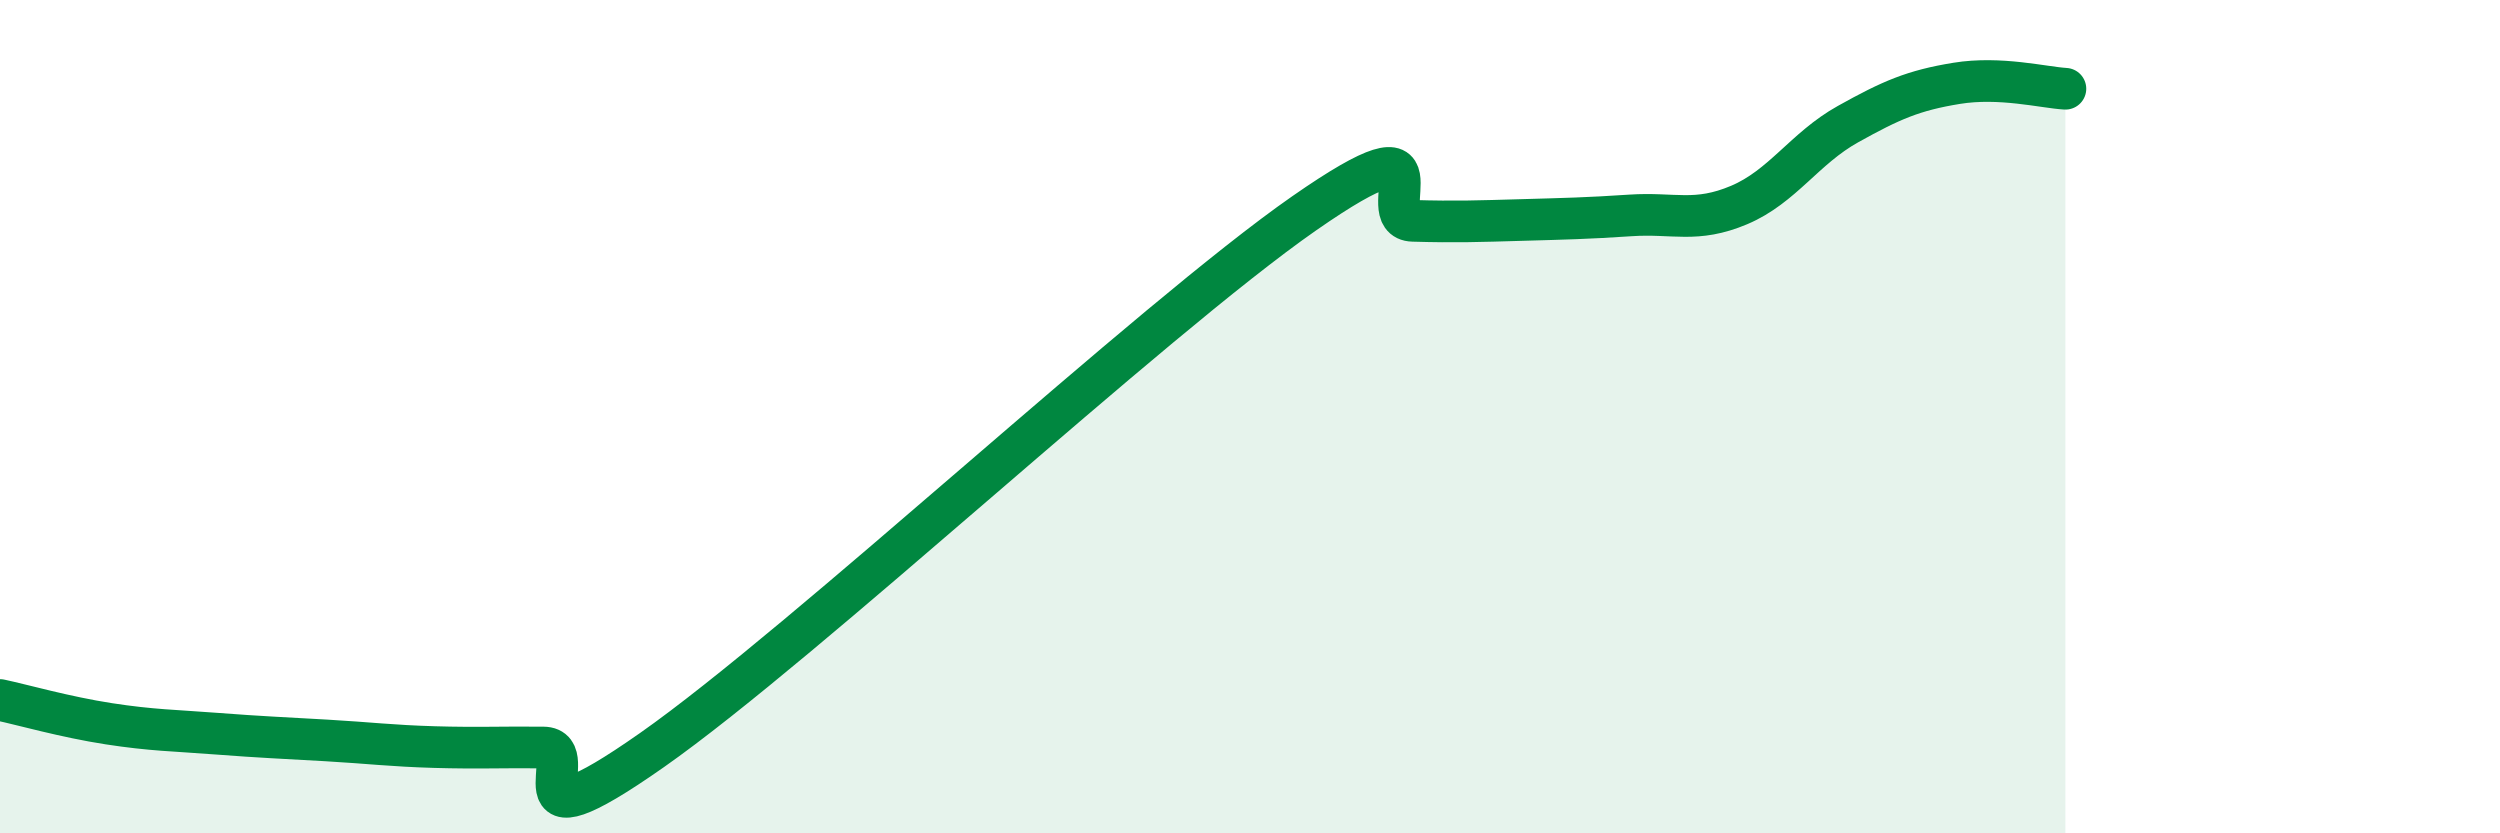
    <svg width="60" height="20" viewBox="0 0 60 20" xmlns="http://www.w3.org/2000/svg">
      <path
        d="M 0,16.8 C 0.52,16.91 1.57,17.21 2.61,17.37 C 3.65,17.53 4.18,17.53 5.22,17.61 C 6.26,17.69 6.79,17.71 7.83,17.77 C 8.87,17.83 9.39,17.9 10.43,17.93 C 11.47,17.96 12,17.93 13.04,17.94 C 14.08,17.95 12,20.56 15.65,18 C 19.3,15.44 27.65,7.66 31.3,5.12 C 34.95,2.58 32.87,5.27 33.91,5.3 C 34.95,5.33 35.48,5.31 36.52,5.28 C 37.56,5.25 38.09,5.24 39.13,5.17 C 40.17,5.1 40.7,5.36 41.74,4.92 C 42.78,4.48 43.31,3.56 44.35,2.98 C 45.39,2.4 45.92,2.17 46.96,2 C 48,1.83 49.05,2.1 49.57,2.13L49.57 20L0 20Z"
        fill="#008740"
        opacity="0.1"
        stroke-linecap="round"
        stroke-linejoin="round"
      />
      <path
        d="M 0,16.8 C 0.52,16.91 1.57,17.21 2.61,17.37 C 3.65,17.53 4.18,17.53 5.22,17.61 C 6.26,17.69 6.79,17.71 7.83,17.77 C 8.87,17.83 9.39,17.9 10.43,17.93 C 11.47,17.96 12,17.93 13.04,17.94 C 14.08,17.95 12,20.56 15.65,18 C 19.3,15.44 27.65,7.66 31.3,5.12 C 34.95,2.58 32.87,5.27 33.91,5.3 C 34.95,5.33 35.48,5.31 36.52,5.28 C 37.56,5.25 38.09,5.24 39.13,5.17 C 40.17,5.1 40.7,5.36 41.74,4.92 C 42.78,4.48 43.31,3.56 44.35,2.98 C 45.39,2.4 45.92,2.17 46.96,2 C 48,1.83 49.05,2.1 49.57,2.13"
        stroke="#008740"
        stroke-width="1"
        fill="none"
        stroke-linecap="round"
        stroke-linejoin="round"
      />
    </svg>
  
